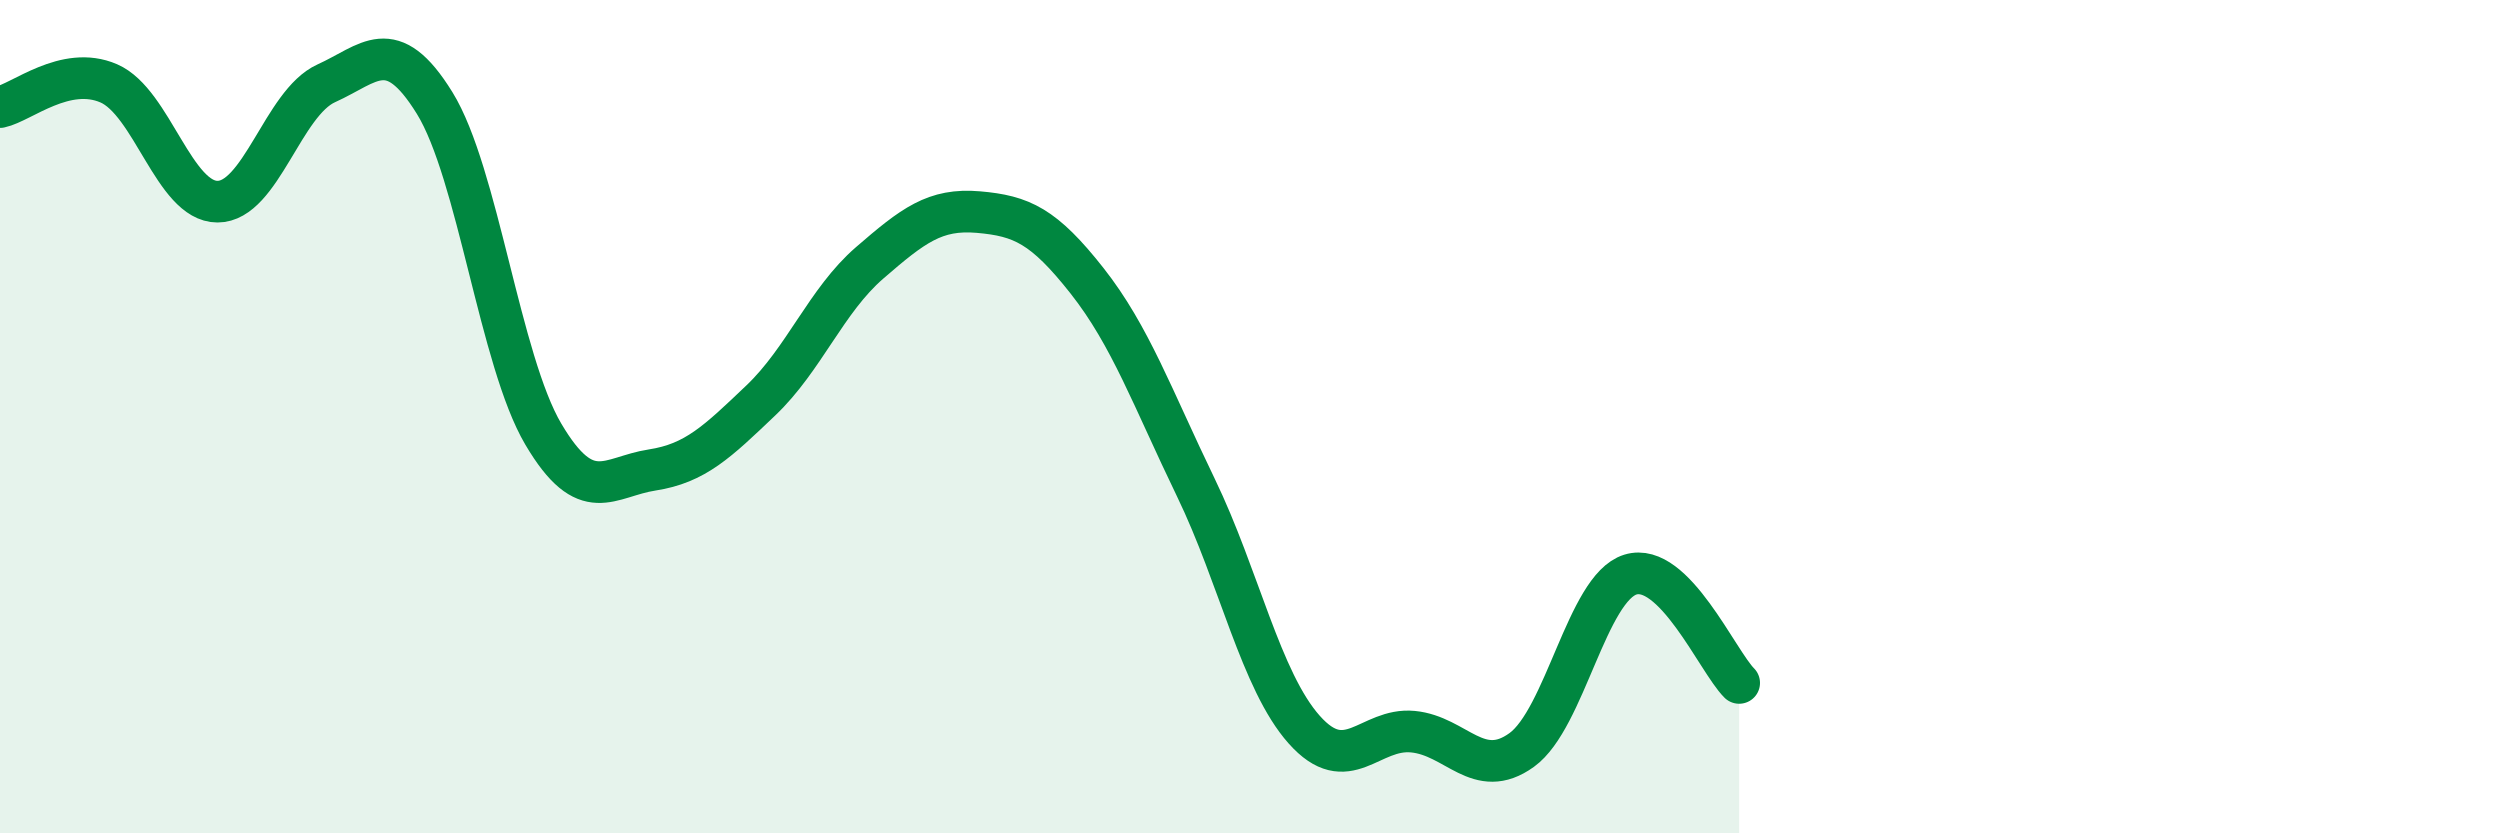 
    <svg width="60" height="20" viewBox="0 0 60 20" xmlns="http://www.w3.org/2000/svg">
      <path
        d="M 0,2.57 C 0.52,2.46 1.57,1.55 2.61,2 C 3.65,2.45 4.18,4.84 5.22,4.84 C 6.26,4.84 6.79,2.47 7.83,2 C 8.87,1.53 9.39,0.79 10.43,2.47 C 11.47,4.15 12,8.66 13.04,10.42 C 14.08,12.18 14.61,11.44 15.65,11.28 C 16.69,11.12 17.22,10.6 18.26,9.61 C 19.3,8.62 19.83,7.21 20.87,6.31 C 21.91,5.41 22.44,5 23.48,5.09 C 24.52,5.18 25.05,5.42 26.09,6.74 C 27.13,8.06 27.66,9.55 28.7,11.7 C 29.74,13.85 30.26,16.34 31.3,17.51 C 32.34,18.68 32.87,17.46 33.91,17.56 C 34.95,17.66 35.48,18.75 36.52,18 C 37.56,17.25 38.09,14.11 39.13,13.79 C 40.17,13.47 41.22,15.87 41.74,16.39L41.74 20L0 20Z"
        fill="#008740"
        opacity="0.1"
        stroke-linecap="round"
        stroke-linejoin="round"
      />
      <path
        d="M 0,2.57 C 0.52,2.46 1.57,1.55 2.61,2 C 3.65,2.45 4.18,4.84 5.22,4.84 C 6.26,4.84 6.79,2.47 7.83,2 C 8.87,1.53 9.39,0.79 10.43,2.47 C 11.47,4.15 12,8.66 13.04,10.42 C 14.08,12.18 14.61,11.44 15.65,11.28 C 16.69,11.12 17.22,10.6 18.26,9.61 C 19.3,8.62 19.83,7.21 20.87,6.31 C 21.91,5.41 22.44,5 23.48,5.09 C 24.52,5.18 25.05,5.42 26.09,6.74 C 27.13,8.06 27.66,9.55 28.7,11.7 C 29.74,13.85 30.26,16.34 31.3,17.51 C 32.34,18.68 32.87,17.46 33.91,17.56 C 34.95,17.66 35.48,18.75 36.52,18 C 37.56,17.25 38.09,14.11 39.13,13.79 C 40.17,13.47 41.22,15.87 41.74,16.39"
        stroke="#008740"
        stroke-width="1"
        fill="none"
        stroke-linecap="round"
        stroke-linejoin="round"
      />
    </svg>
  